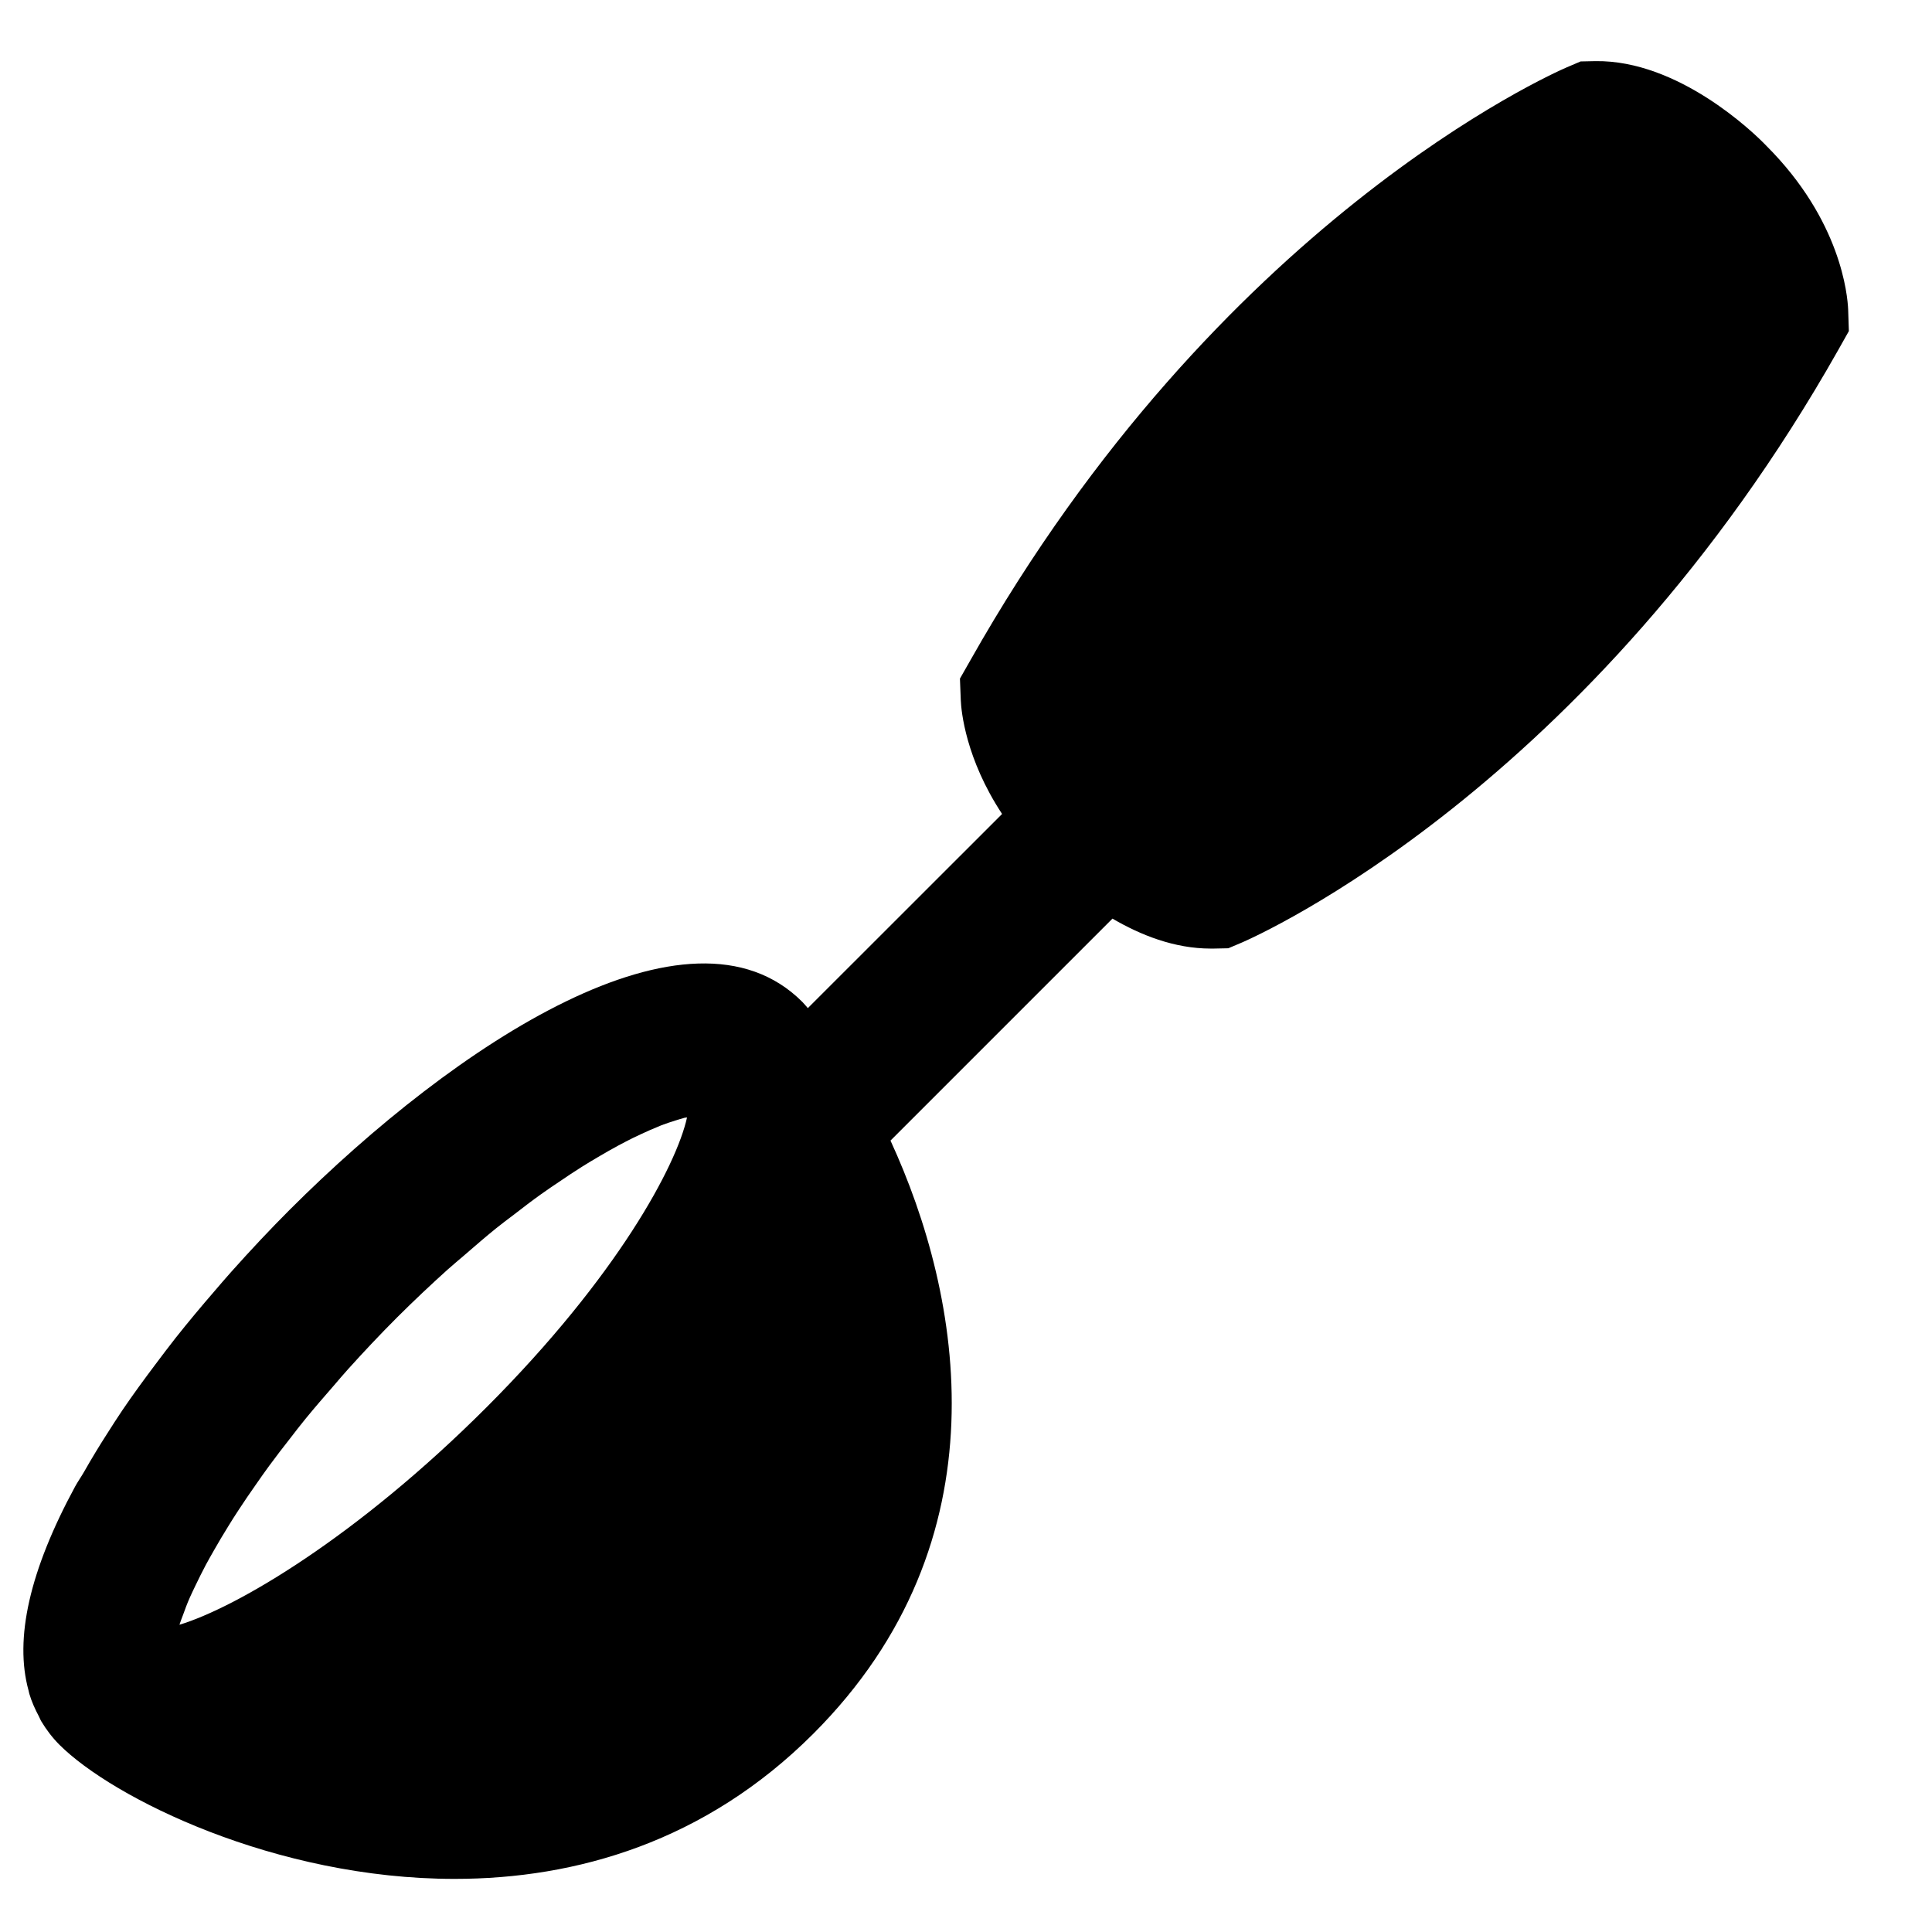 <?xml version="1.0" encoding="UTF-8"?>
<!-- Uploaded to: SVG Repo, www.svgrepo.com, Generator: SVG Repo Mixer Tools -->
<svg fill="#000000" width="800px" height="800px" version="1.1" viewBox="144 144 512 512" xmlns="http://www.w3.org/2000/svg">
 <path d="m262.71 480.38c1.469-1.309 2.84-2.438 4.293-3.688 2.859-2.477 5.723-4.957 8.465-7.172 1.629-1.312 3.184-2.461 4.773-3.668 2.418-1.875 4.836-3.731 7.133-5.363 1.594-1.148 3.106-2.156 4.637-3.184 2.117-1.449 4.231-2.859 6.227-4.109 1.453-0.906 2.844-1.754 4.234-2.559 1.871-1.109 3.707-2.156 5.441-3.086 1.27-0.664 2.496-1.328 3.688-1.914 1.633-0.785 3.164-1.492 4.613-2.137 1.047-0.441 2.117-0.906 3.062-1.289 1.371-0.523 2.559-0.906 3.731-1.27 0.805-0.242 1.652-0.523 2.356-0.703 0.281-0.062 0.445-0.062 0.707-0.102-2.781 12.695-18.422 42.078-53.102 76.781-34.379 34.379-66.203 53.039-81.395 57.656 0.039-0.102 0.039-0.164 0.078-0.285 0.203-0.645 0.543-1.469 0.809-2.195 0.543-1.512 1.105-3.062 1.895-4.836 0.441-1.008 1.004-2.137 1.508-3.203 0.828-1.734 1.715-3.508 2.723-5.422 0.684-1.27 1.449-2.602 2.195-3.91 1.129-1.977 2.32-4.012 3.629-6.106 0.887-1.473 1.852-2.965 2.84-4.477 1.434-2.195 2.984-4.473 4.617-6.789 1.105-1.594 2.234-3.203 3.445-4.856 1.793-2.441 3.746-4.981 5.742-7.519 1.289-1.672 2.539-3.305 3.93-4.996 2.316-2.844 4.859-5.766 7.418-8.707 1.289-1.492 2.496-2.941 3.867-4.453 4.051-4.492 8.324-9.047 12.938-13.664 4.617-4.594 9.109-8.824 13.504-12.777zm371.07-254.34c-0.164-3.769-1.875-23.621-21.664-43.391-3.629-3.809-23.457-22.73-45.262-22.449l-3.973 0.082-3.644 1.551c-3.75 1.613-92.281 40.688-158.02 157.05l-2.824 4.957 0.223 5.703c0.121 2.922 1.289 15.496 10.945 30.168l-51.473 51.449c-0.461-0.504-1.004-1.188-1.469-1.652-29.824-29.824-91.836 11.086-135.91 55.156-4.934 4.938-10.176 10.5-15.496 16.465-1.492 1.672-2.922 3.348-4.371 5.039-3.469 4.012-6.914 8.121-10.301 12.395-1.871 2.379-3.625 4.715-5.398 7.074-2.984 3.969-5.926 7.981-8.688 12.051-1.43 2.113-2.738 4.172-4.07 6.266-2.137 3.324-4.152 6.652-6.047 9.996-0.742 1.309-1.711 2.68-2.418 3.969-12.109 22.332-16.141 40.387-12.352 54.09 0.082 0.281 0.121 0.586 0.203 0.867 0.621 2.098 1.508 4.051 2.516 5.945 0.242 0.422 0.383 0.906 0.645 1.328 1.332 2.219 2.926 4.336 4.816 6.231 14.148 14.125 57.234 35.547 104.73 35.547 32.203 0 66.422-9.836 95.039-38.449 51.309-51.309 39.477-115.96 20.473-157.21l58.824-58.824c7.418 4.332 16.367 7.941 26.059 7.941h0.684l3.953-0.082 3.668-1.551c3.727-1.633 92.258-40.688 157.99-157.03l2.801-4.977z" fill-rule="evenodd"/>
</svg>